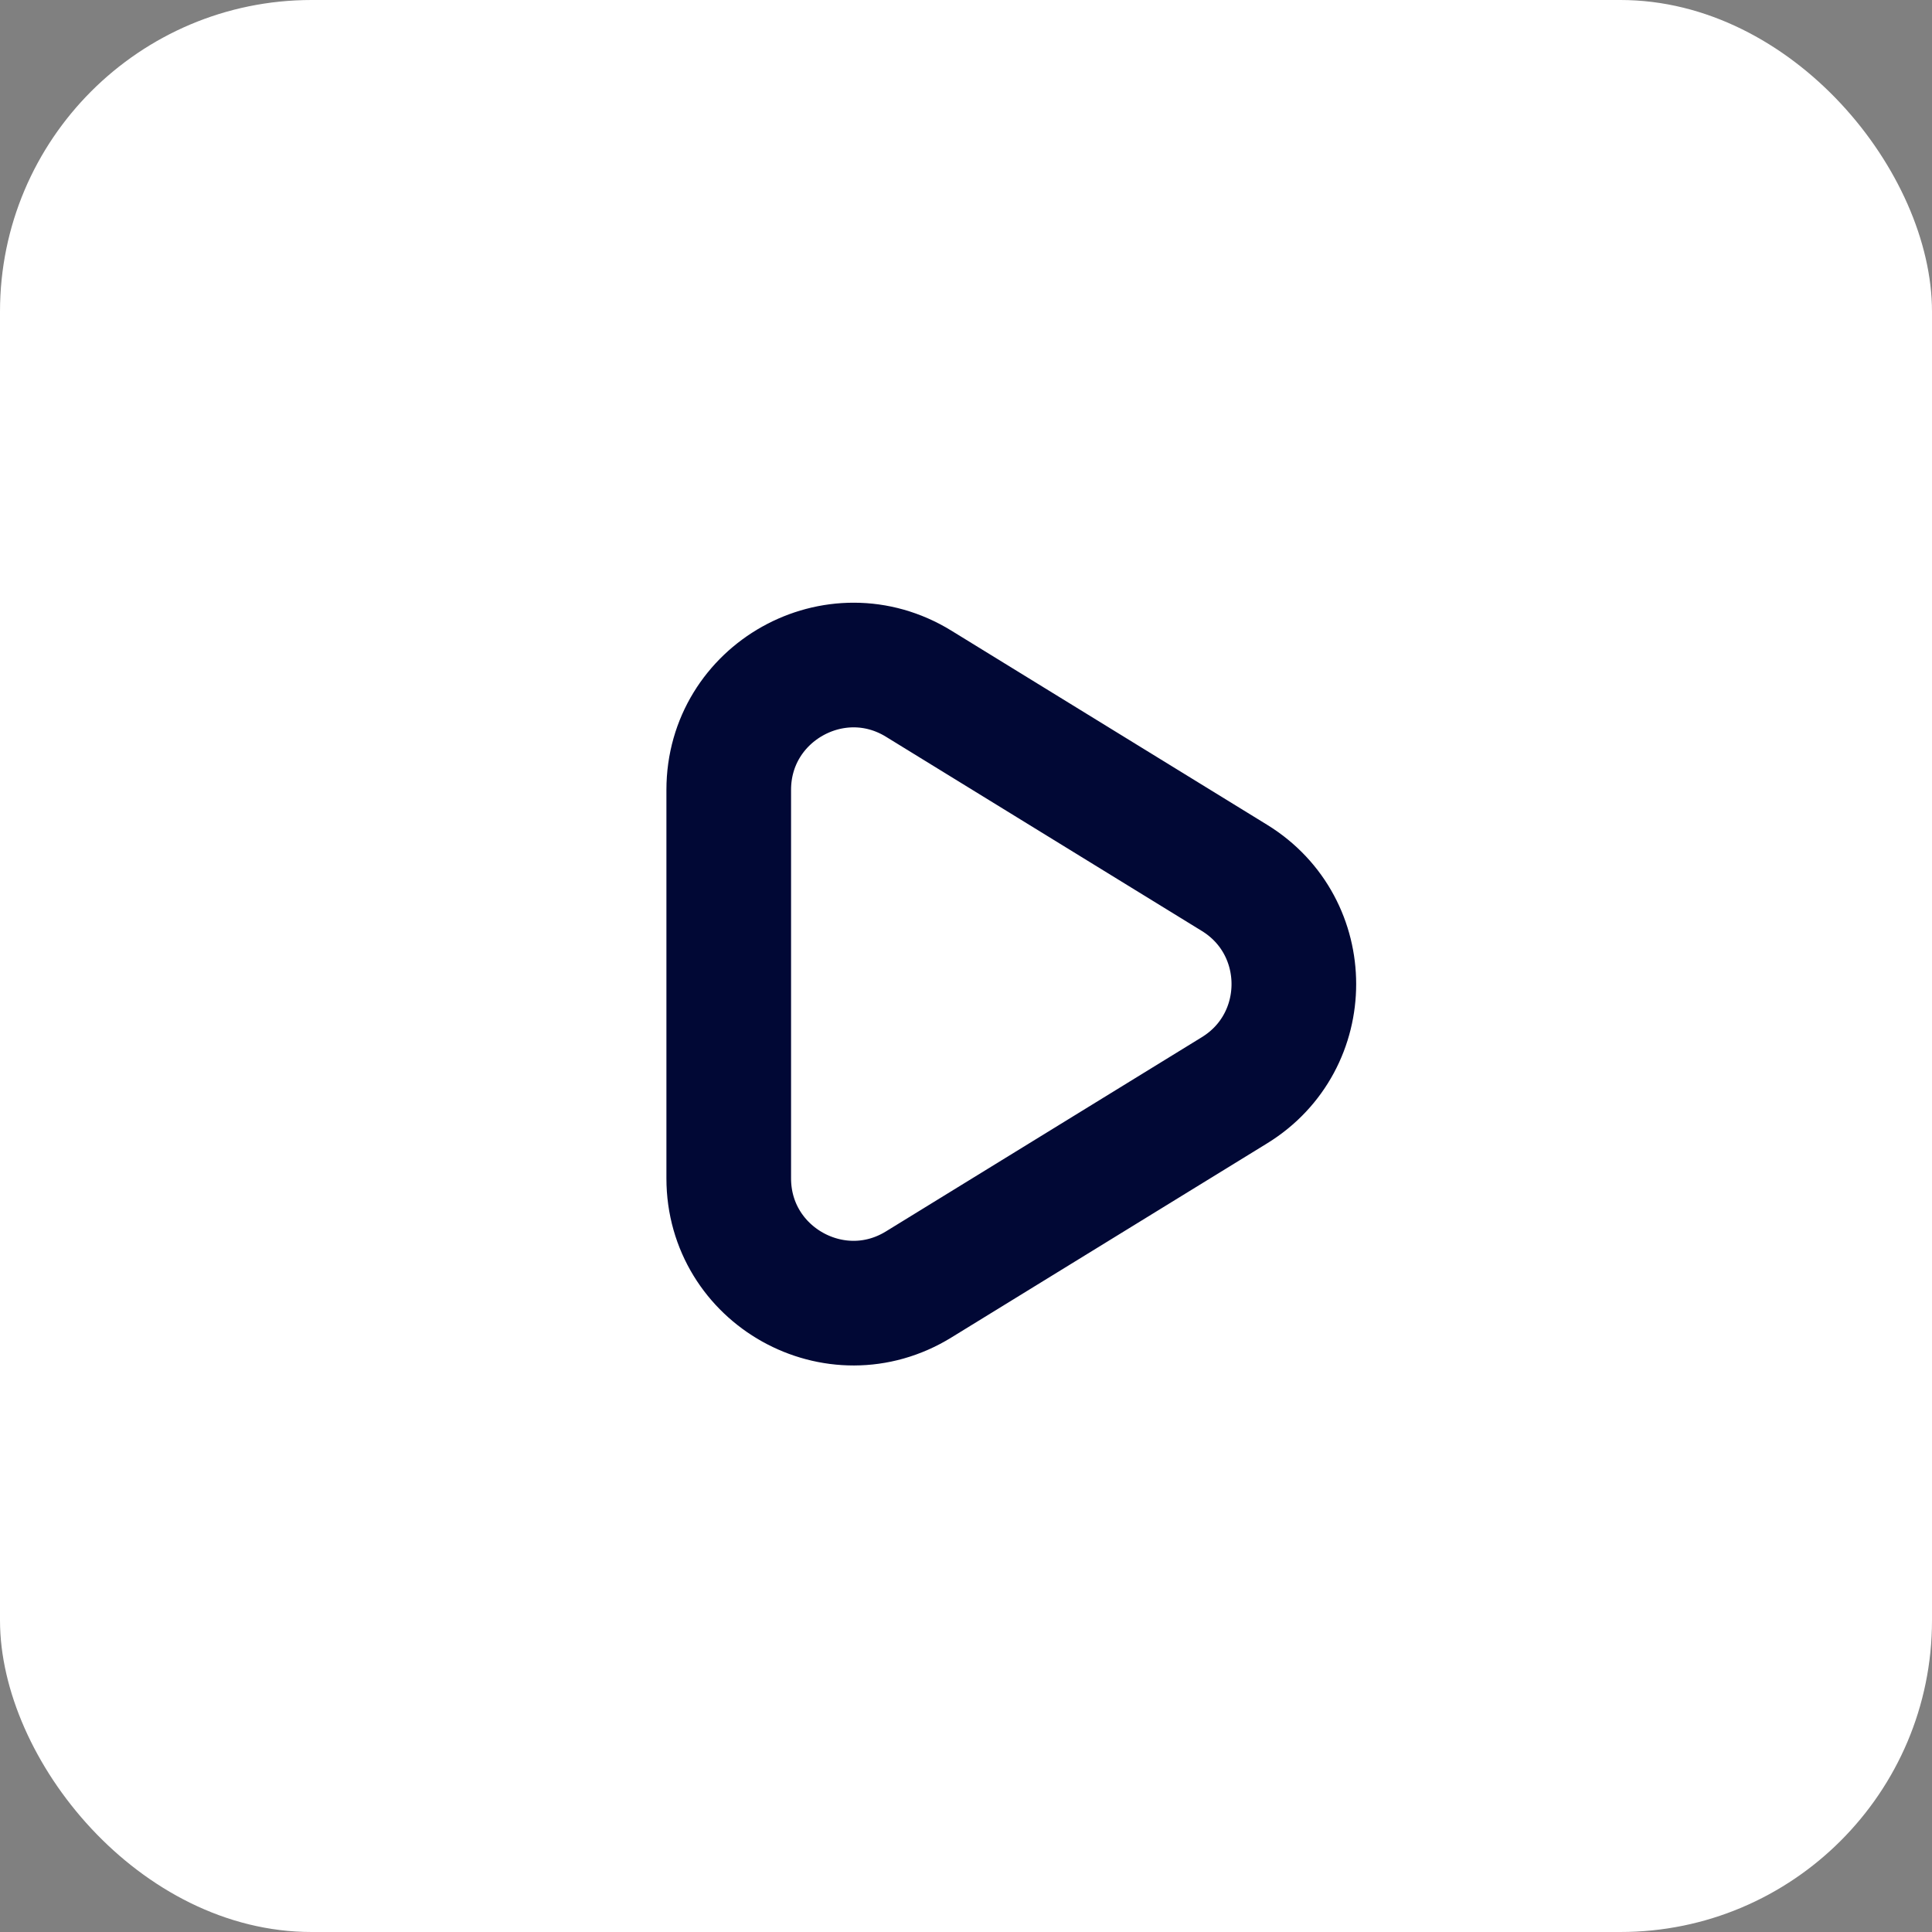 <?xml version="1.0" encoding="UTF-8"?> <svg xmlns="http://www.w3.org/2000/svg" width="31" height="31" viewBox="0 0 31 31" fill="none"><rect x="0" y="0" width="31" height="31" fill="#808080" stroke="none"/><rect width="31" height="31" rx="5" fill="white"></rect><path d="M14.74 20.61C13.408 21.43 11.693 20.471 11.693 18.907L11.693 12.674C11.693 11.11 13.408 10.151 14.74 10.97L19.808 14.086C21.078 14.867 21.078 16.713 19.808 17.494L14.74 20.61Z" stroke="#010835" stroke-width="2"></path></svg> 